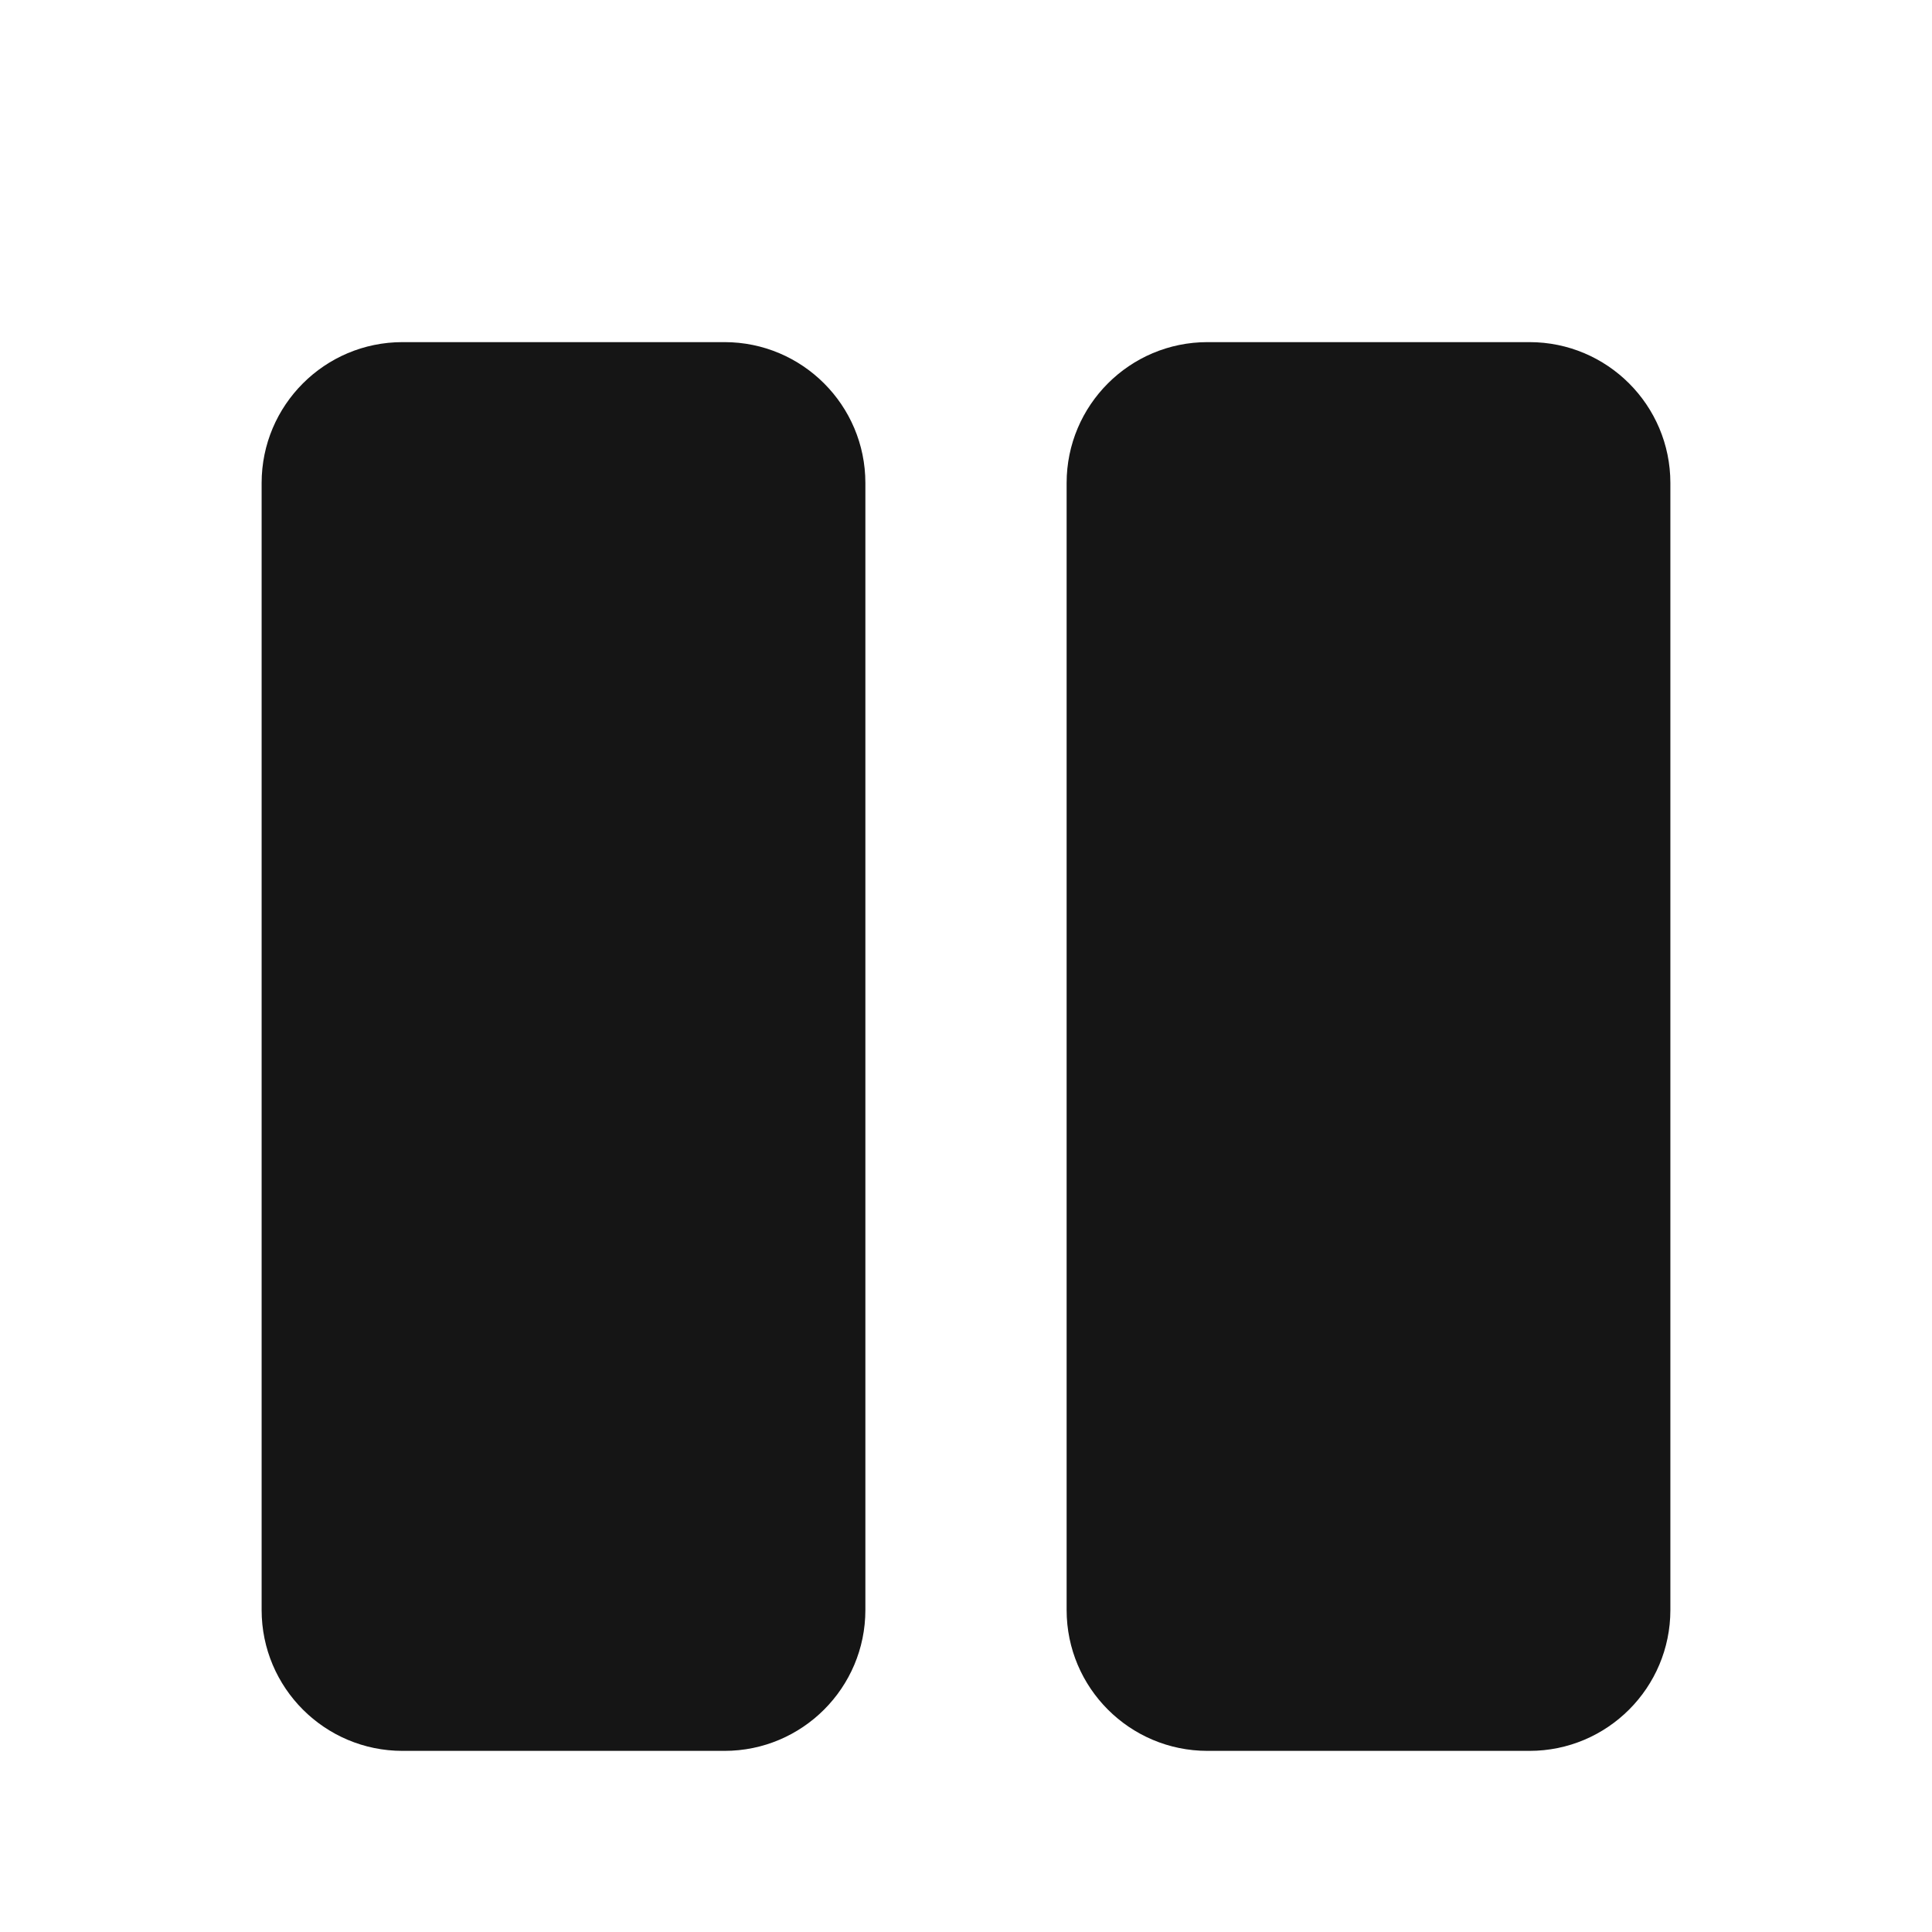 <svg width="24" height="24" viewBox="0 0 24 24" fill="none" xmlns="http://www.w3.org/2000/svg">
<g filter="url(#filter0_d_4298_3933)">
<path fill-rule="evenodd" clip-rule="evenodd" d="M3.25 5C3.25 4.034 4.034 3.25 5 3.25H9C9.966 3.25 10.75 4.034 10.75 5V19C10.75 19.966 9.966 20.75 9 20.75H5C4.034 20.75 3.25 19.966 3.25 19V5Z" fill="#151515"/>
<path fill-rule="evenodd" clip-rule="evenodd" d="M13.25 5C13.25 4.034 14.034 3.25 15 3.25H19C19.966 3.25 20.75 4.034 20.75 5V19C20.75 19.966 19.966 20.75 19 20.75H15C14.034 20.75 13.25 19.966 13.25 19V5Z" fill="#151515"/>
</g>
<defs>
<filter id="filter0_d_4298_3933" x="3.25" y="3.25" width="17.5" height="18.5" filterUnits="userSpaceOnUse" color-interpolation-filters="sRGB">
<feFlood flood-opacity="0" result="BackgroundImageFix"/>
<feColorMatrix in="SourceAlpha" type="matrix" values="0 0 0 0 0 0 0 0 0 0 0 0 0 0 0 0 0 0 127 0" result="hardAlpha"/>
<feOffset dy="1"/>
<feComposite in2="hardAlpha" operator="out"/>
<feColorMatrix type="matrix" values="0 0 0 0 1 0 0 0 0 1 0 0 0 0 1 0 0 0 1 0"/>
<feBlend mode="normal" in2="BackgroundImageFix" result="effect1_dropShadow_4298_3933"/>
<feBlend mode="normal" in="SourceGraphic" in2="effect1_dropShadow_4298_3933" result="shape"/>
</filter>
</defs>
</svg>
